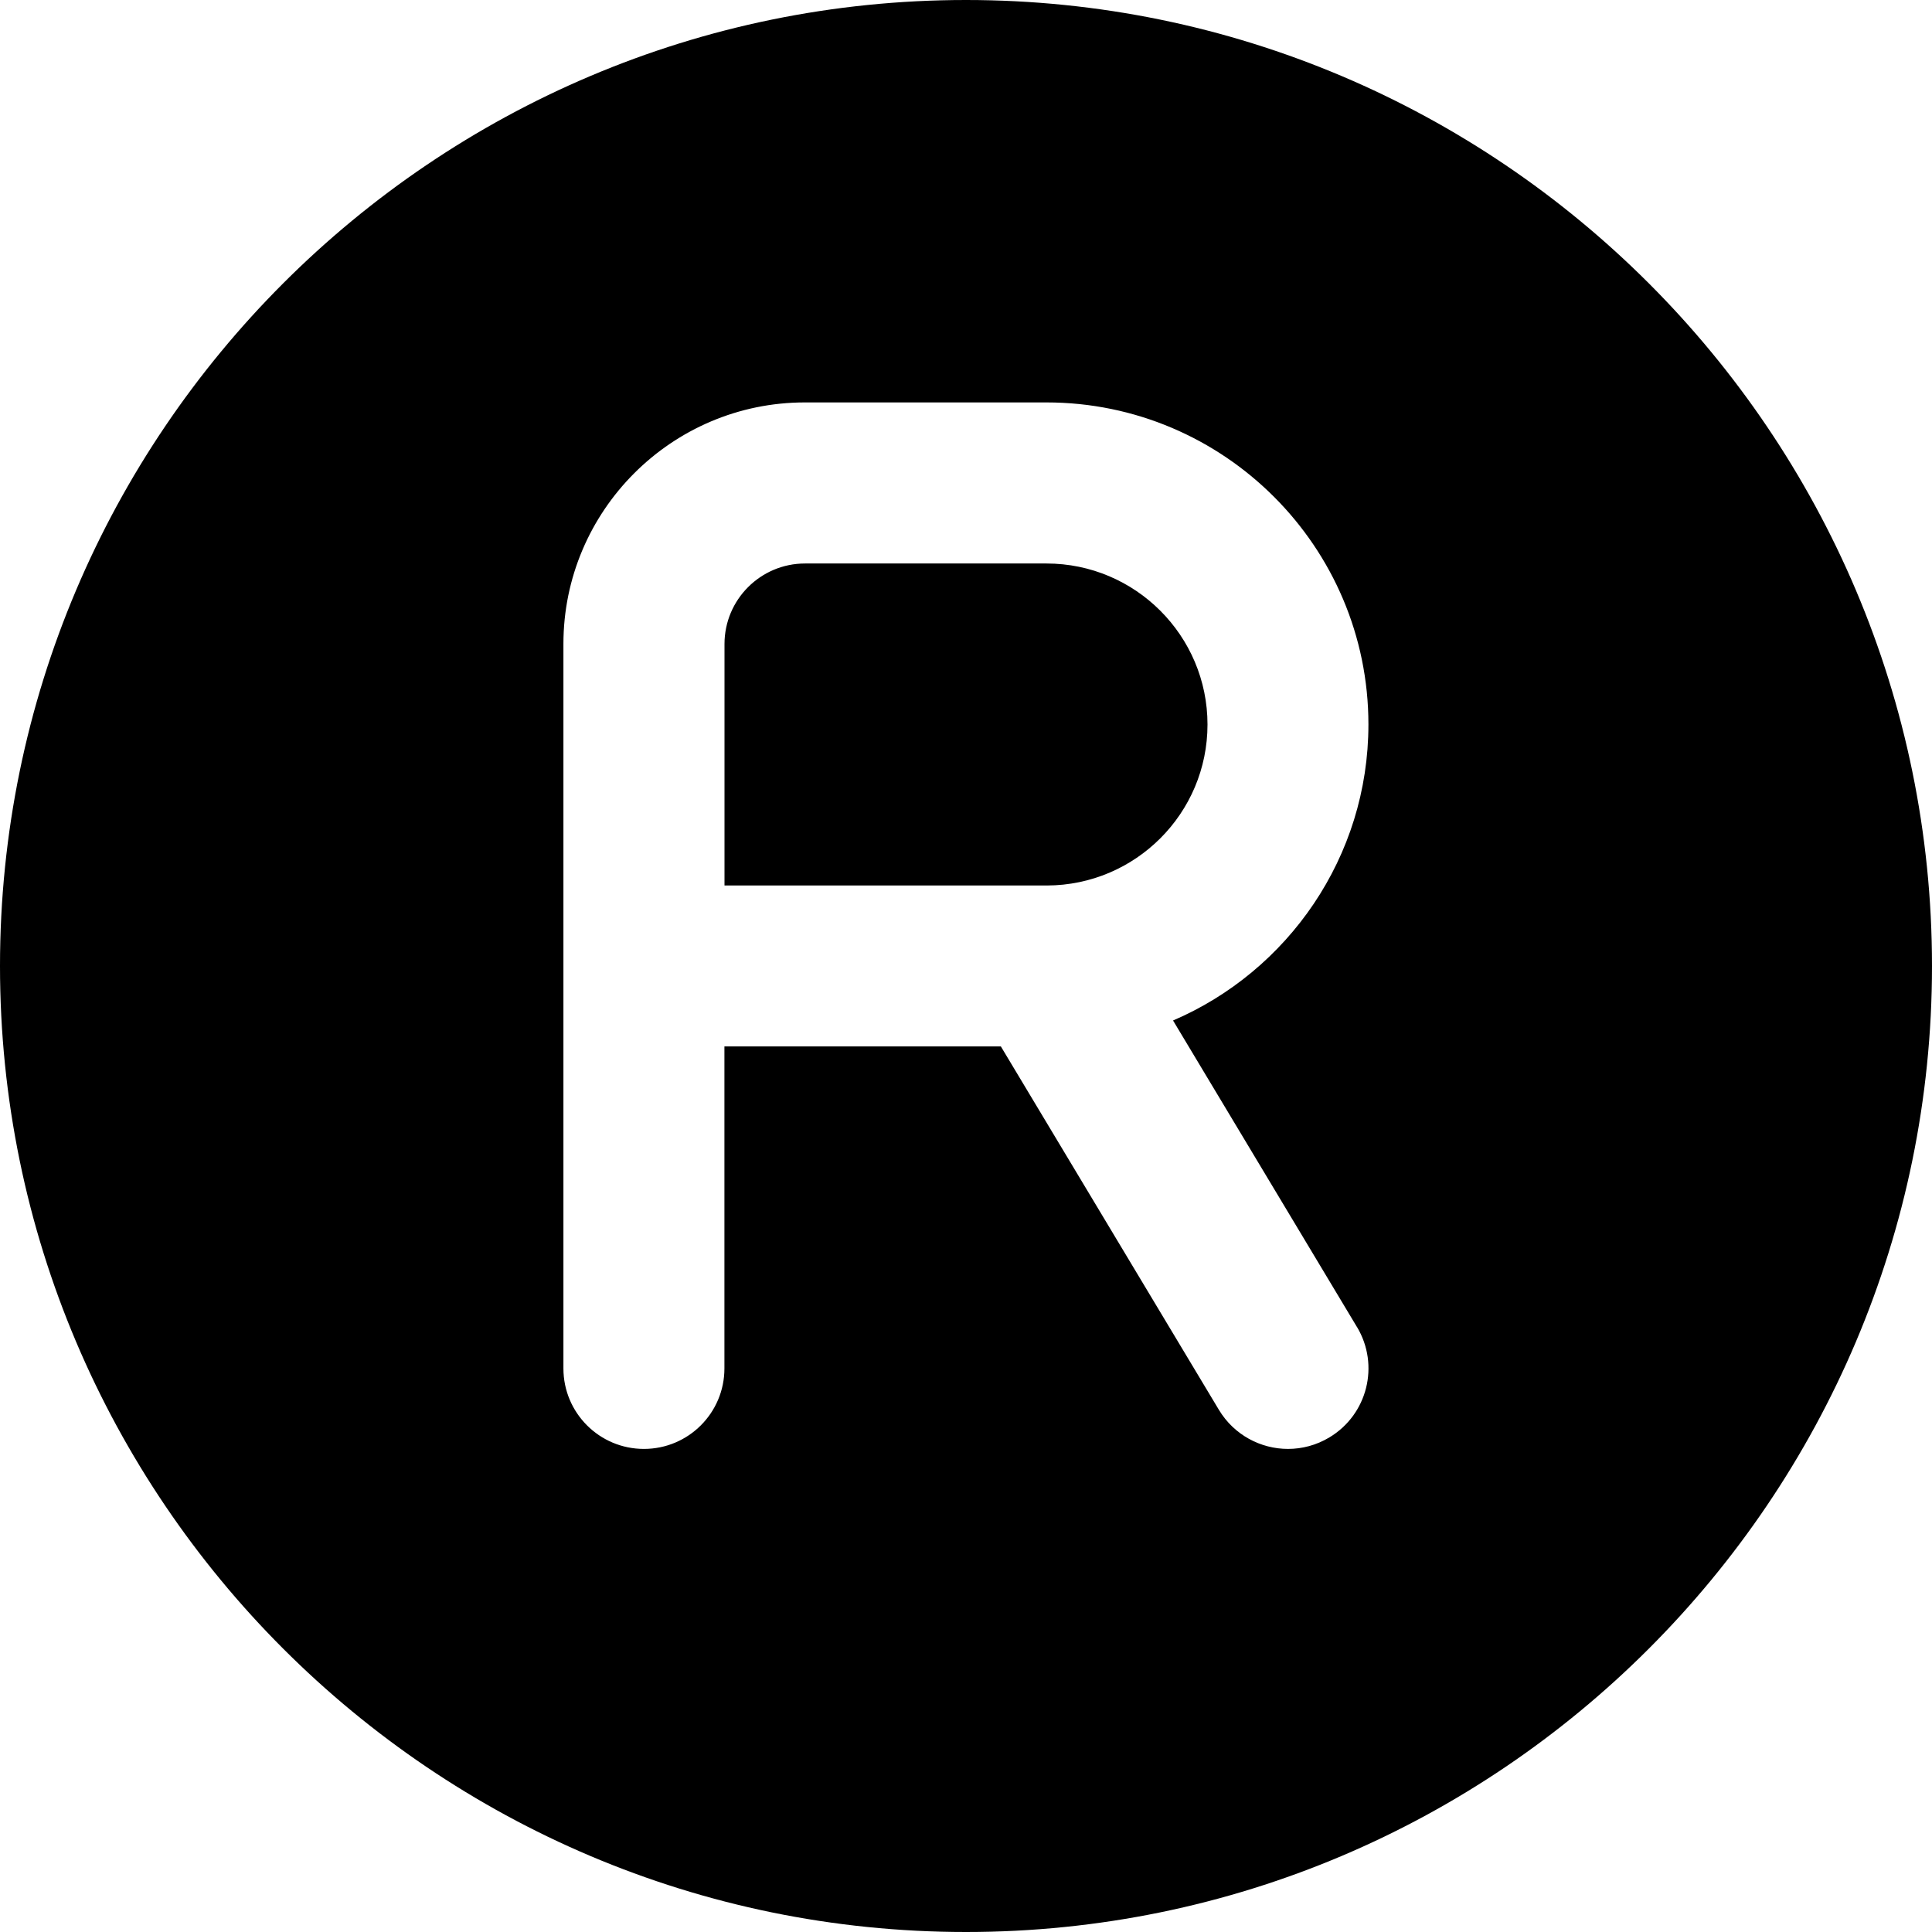 <svg xmlns="http://www.w3.org/2000/svg" id="Layer_1" data-name="Layer 1" viewBox="0 0 24 24" width="512" height="512"><path d="M12.998,11h-3.998v-3c0-.552,.449-1,1-1h3c1.103,0,2,.897,2,2s-.894,1.997-1.995,2h-.007Zm11.002,1c0,6.617-5.383,12-12,12S0,18.617,0,12,5.383,0,12,0s12,5.383,12,12Zm-7.143,4.485l-2.285-3.808c1.426-.612,2.427-2.03,2.427-3.678,0-2.206-1.794-4-4-4h-3c-1.654,0-3,1.346-3,3v9c0,.553,.448,1,1,1s1-.447,1-1v-4h3.434l2.709,4.515c.188,.312,.519,.485,.858,.485,.175,0,.353-.046,.514-.143,.474-.284,.627-.898,.343-1.372Z"></path></svg>